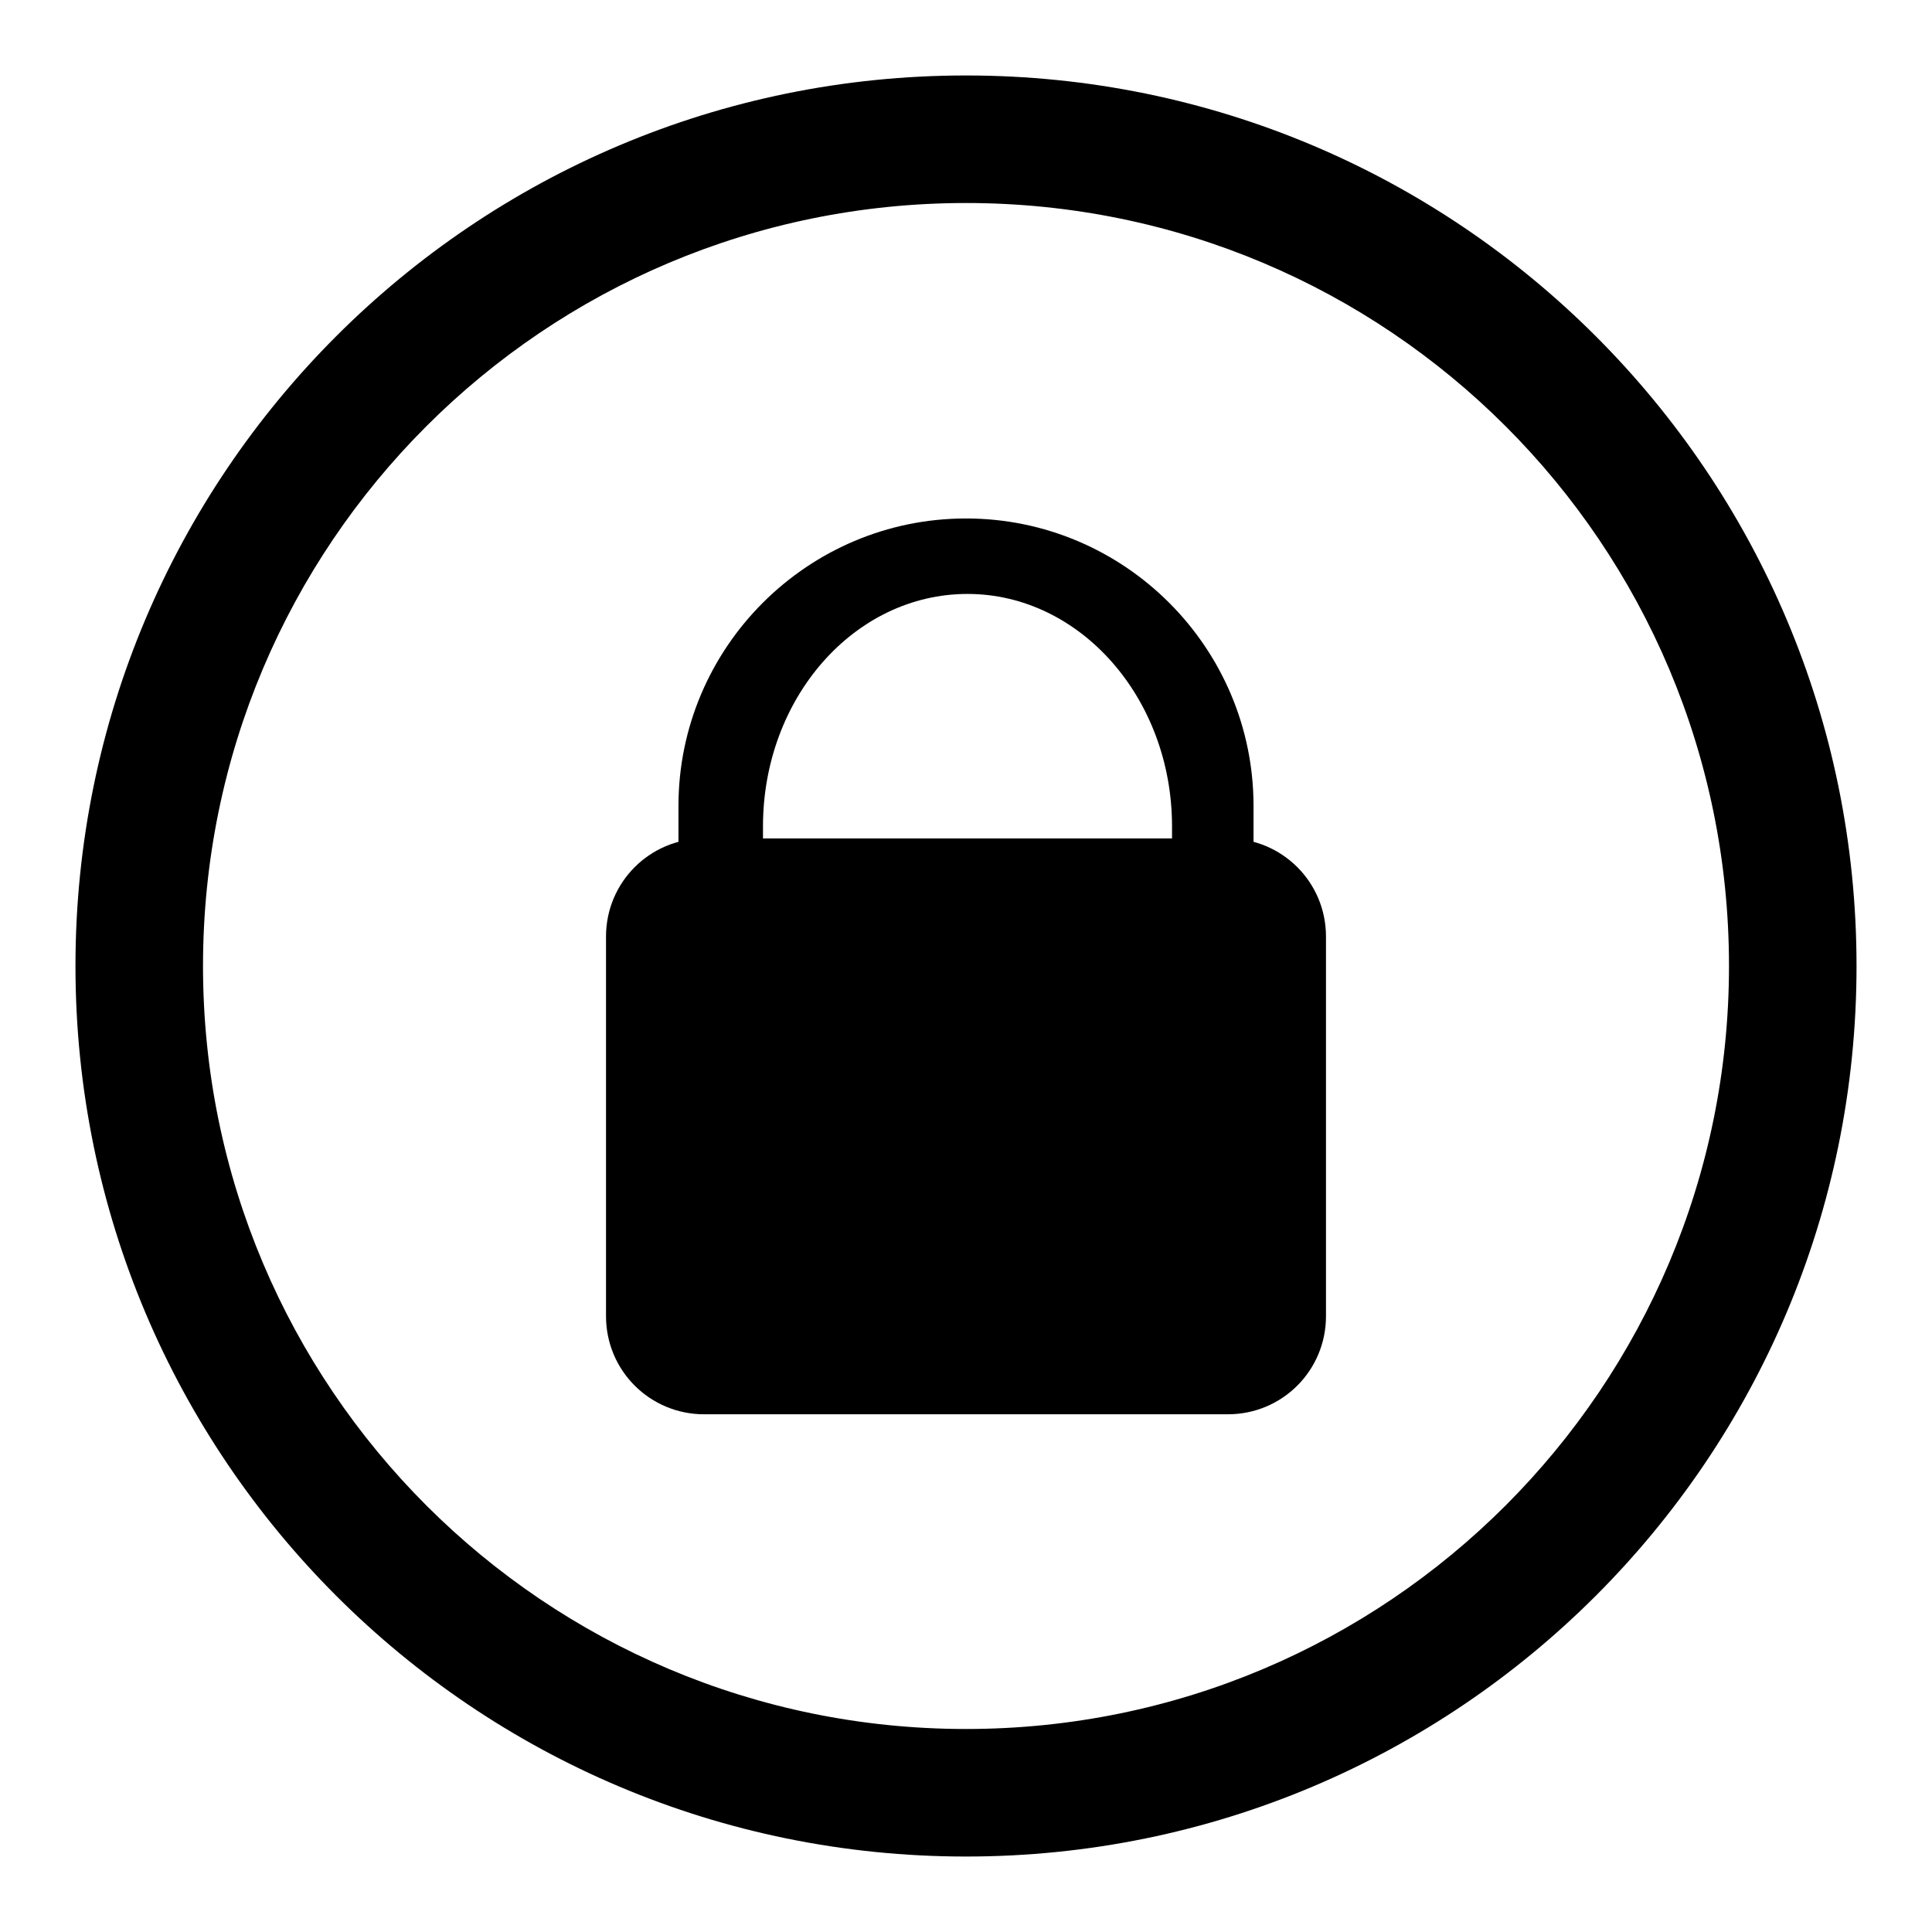 <?xml version="1.0" encoding="utf-8"?>
<!-- Svg Vector Icons : http://www.onlinewebfonts.com/icon -->
<!DOCTYPE svg PUBLIC "-//W3C//DTD SVG 1.1//EN" "http://www.w3.org/Graphics/SVG/1.1/DTD/svg11.dtd">
<svg version="1.1" xmlns="http://www.w3.org/2000/svg" xmlns:xlink="http://www.w3.org/1999/xlink" x="0px" y="0px" viewBox="0 0 256 256" enable-background="new 0 0 256 256" xml:space="preserve">
<g><g><path fill="#000000" d="M246,128c0,65.2-52.8,118-118,118c-65.2,0-118-52.8-118-118C10,62.8,62.8,10,128,10C193.2,10,246,62.8,246,128z M128,26.9C72.1,26.9,26.9,72.1,26.9,128c0,55.9,45.3,101.1,101.1,101.1c55.9,0,101.1-45.3,101.1-101.1C229.1,72.1,183.9,26.9,128,26.9z"/><path fill="#000000" d="M162.7,111.1H93.3c-7.2,0-13,5.8-13,13v50.3c0,7.2,5.8,13,13,13h69.4c7.2,0,13-5.8,13-13v-50.3C175.7,116.9,169.9,111.1,162.7,111.1z"/><path fill="#000000" d="M166.1,135.6c0,21-17.1,38.1-38.1,38.1l0,0c-21,0-38.1-17.1-38.1-38.1v-28.8c0-21,17.1-38.1,38.1-38.1l0,0c21,0,38.1,17.1,38.1,38.1V135.6z M155.3,109.5c0-17-12.2-30.8-27.1-30.8l0,0c-15,0-27.1,13.8-27.1,30.8v23.3c0,17,12.2,30.8,27.1,30.8l0,0c15,0,27.1-13.8,27.1-30.8V109.5z"/></g></g>
</svg>